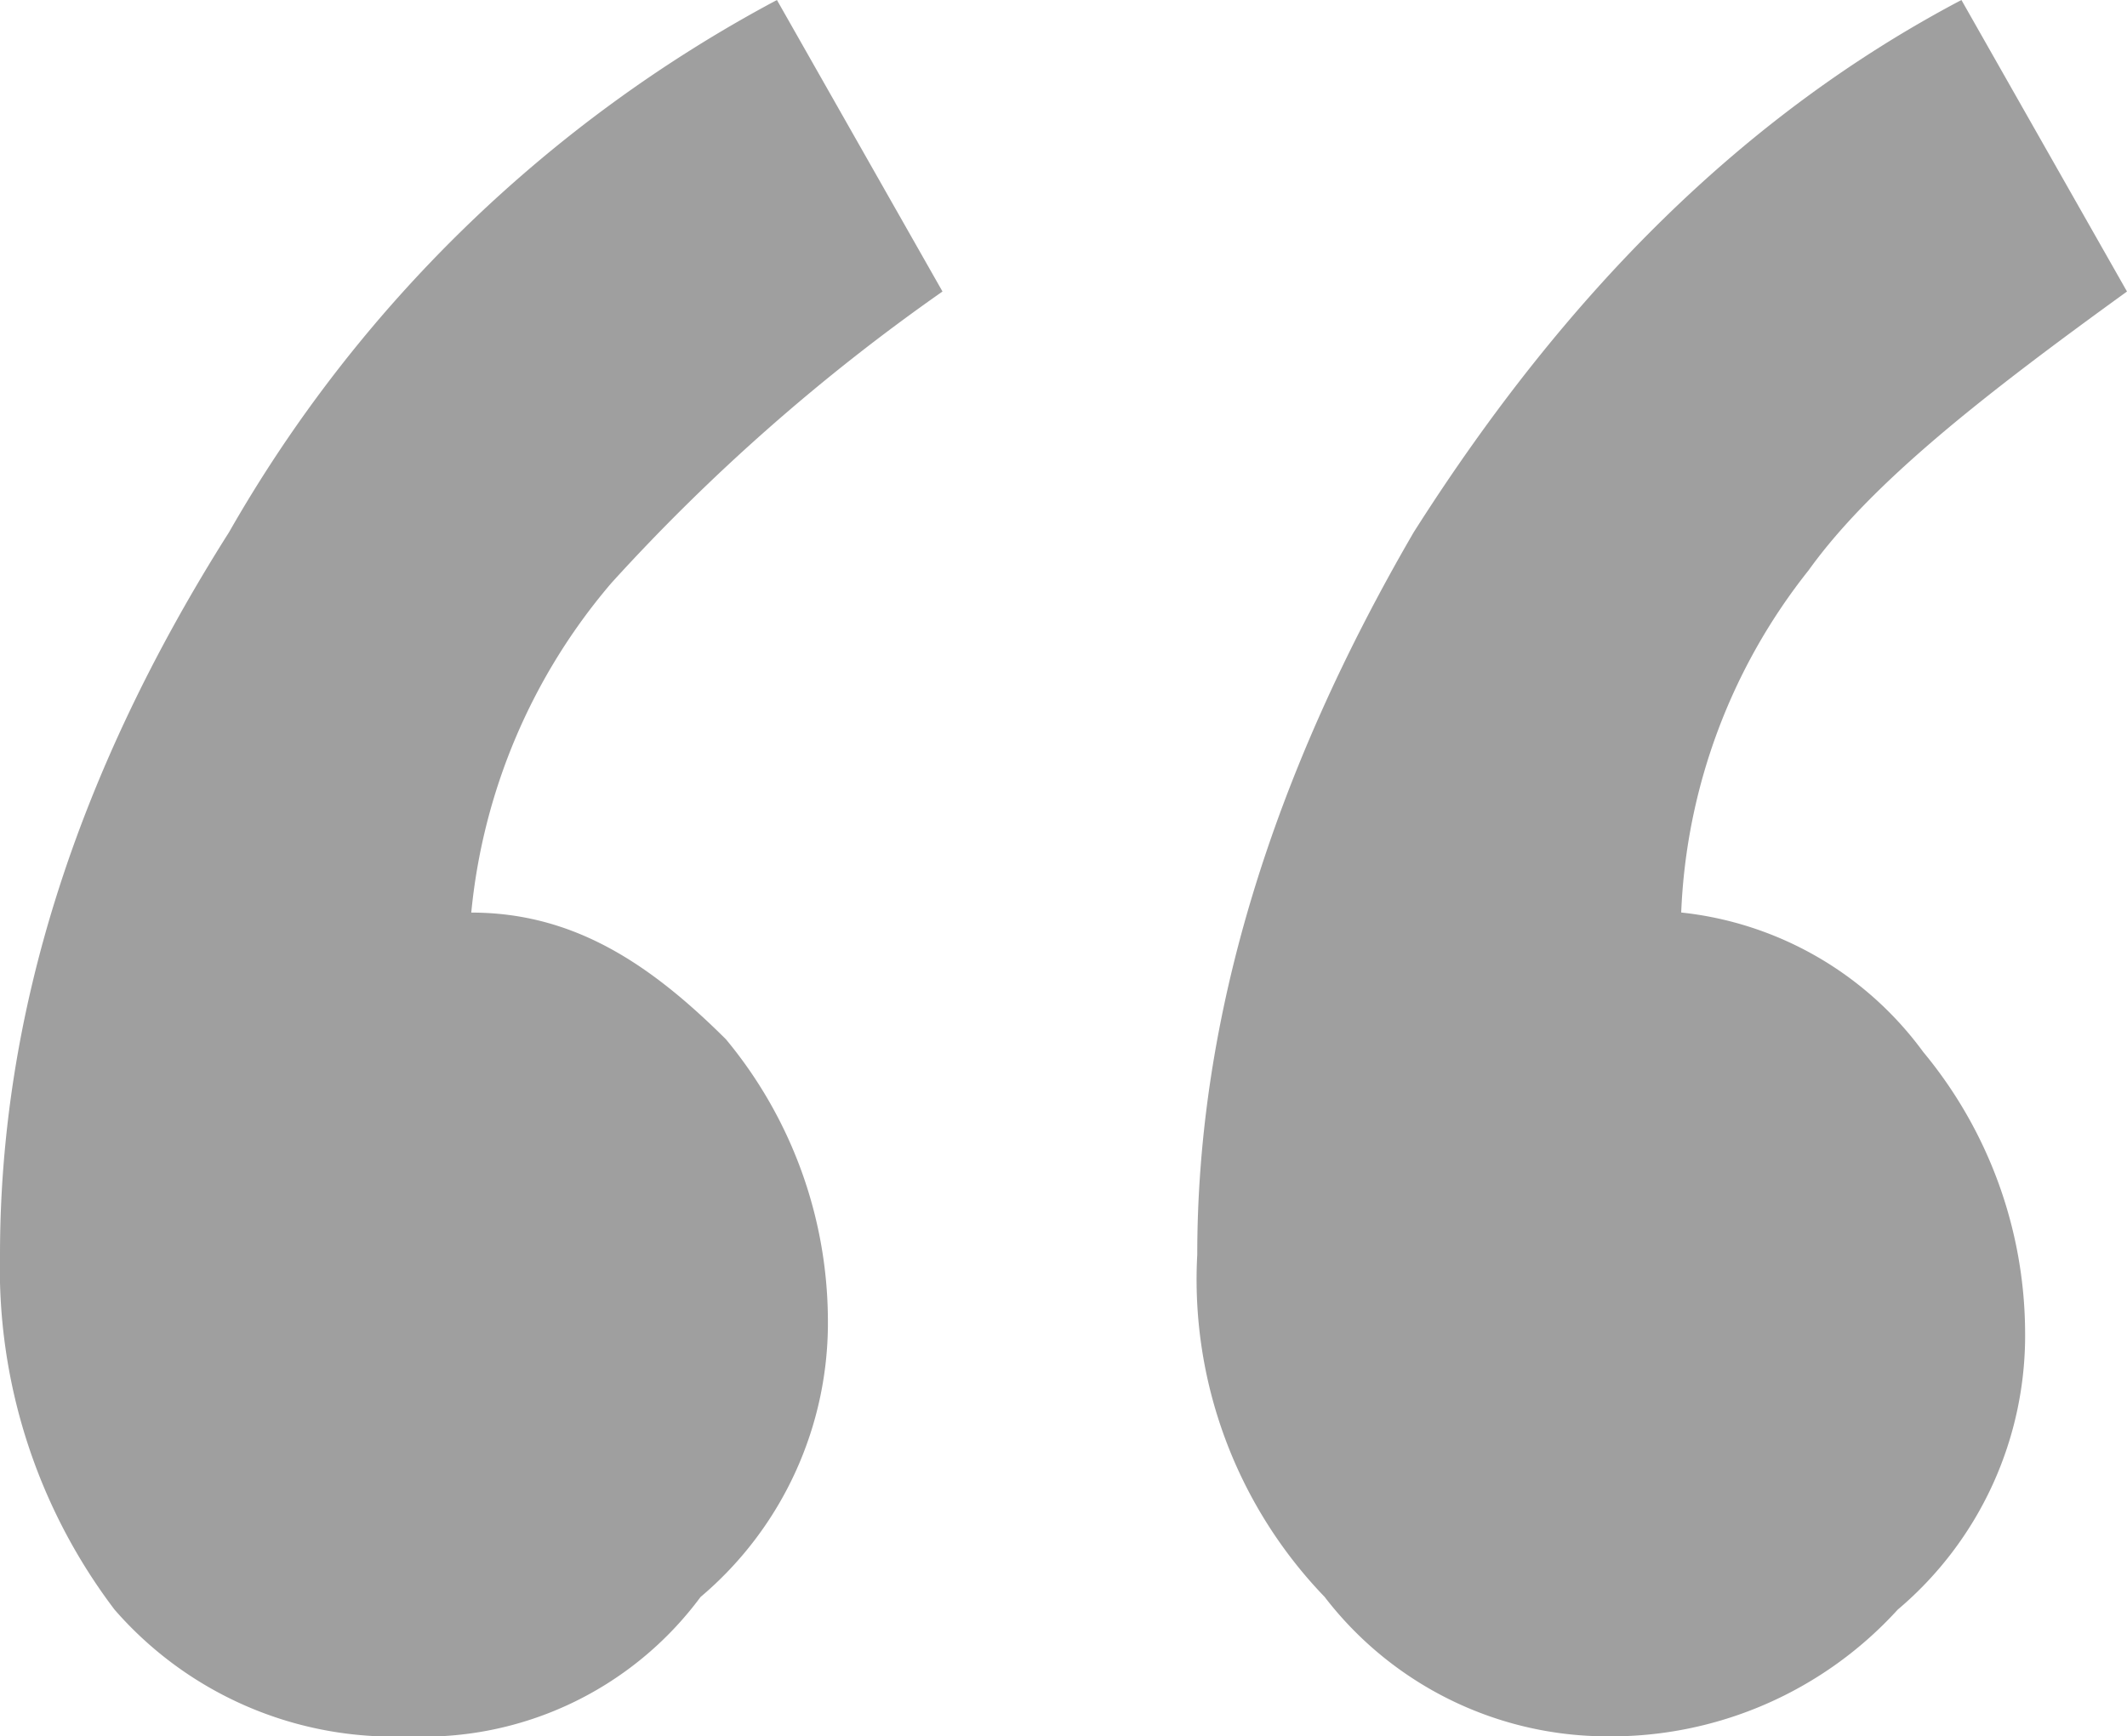 <svg xmlns="http://www.w3.org/2000/svg" width="53.853" height="43.974" viewBox="0 0 53.853 43.974"><defs><style>.a{opacity:0.399;}.b{fill:#101010;}</style></defs><g class="a"><path class="b" d="M10.319,43.974A9.358,9.358,0,0,1,2.9,40.765,14.3,14.3,0,0,1,0,31.777q0-9.148,5.8-18.3A34.8,34.8,0,0,1,19.671,0l4.192,7.383a50.144,50.144,0,0,0-8.384,7.383,15.075,15.075,0,0,0-3.547,8.346c2.58,0,4.515,1.284,6.449,3.21a11.186,11.186,0,0,1,2.58,7.062,9.085,9.085,0,0,1-3.225,7.062A8.735,8.735,0,0,1,10.319,43.974Zm30.313,0a9.027,9.027,0,0,1-7.094-3.531,11.588,11.588,0,0,1-3.225-8.666c0-6.1,1.935-12.2,5.482-18.3C39.664,7.383,44.179,2.889,49.661,0l4.192,7.383C50.306,9.95,47.4,12.2,45.791,14.444a14.88,14.88,0,0,0-3.225,8.666,8.733,8.733,0,0,1,6.127,3.531,11.186,11.186,0,0,1,2.58,7.062,9.085,9.085,0,0,1-3.225,7.062A9.819,9.819,0,0,1,40.632,43.974Z" transform="translate(0)"/></g></svg>